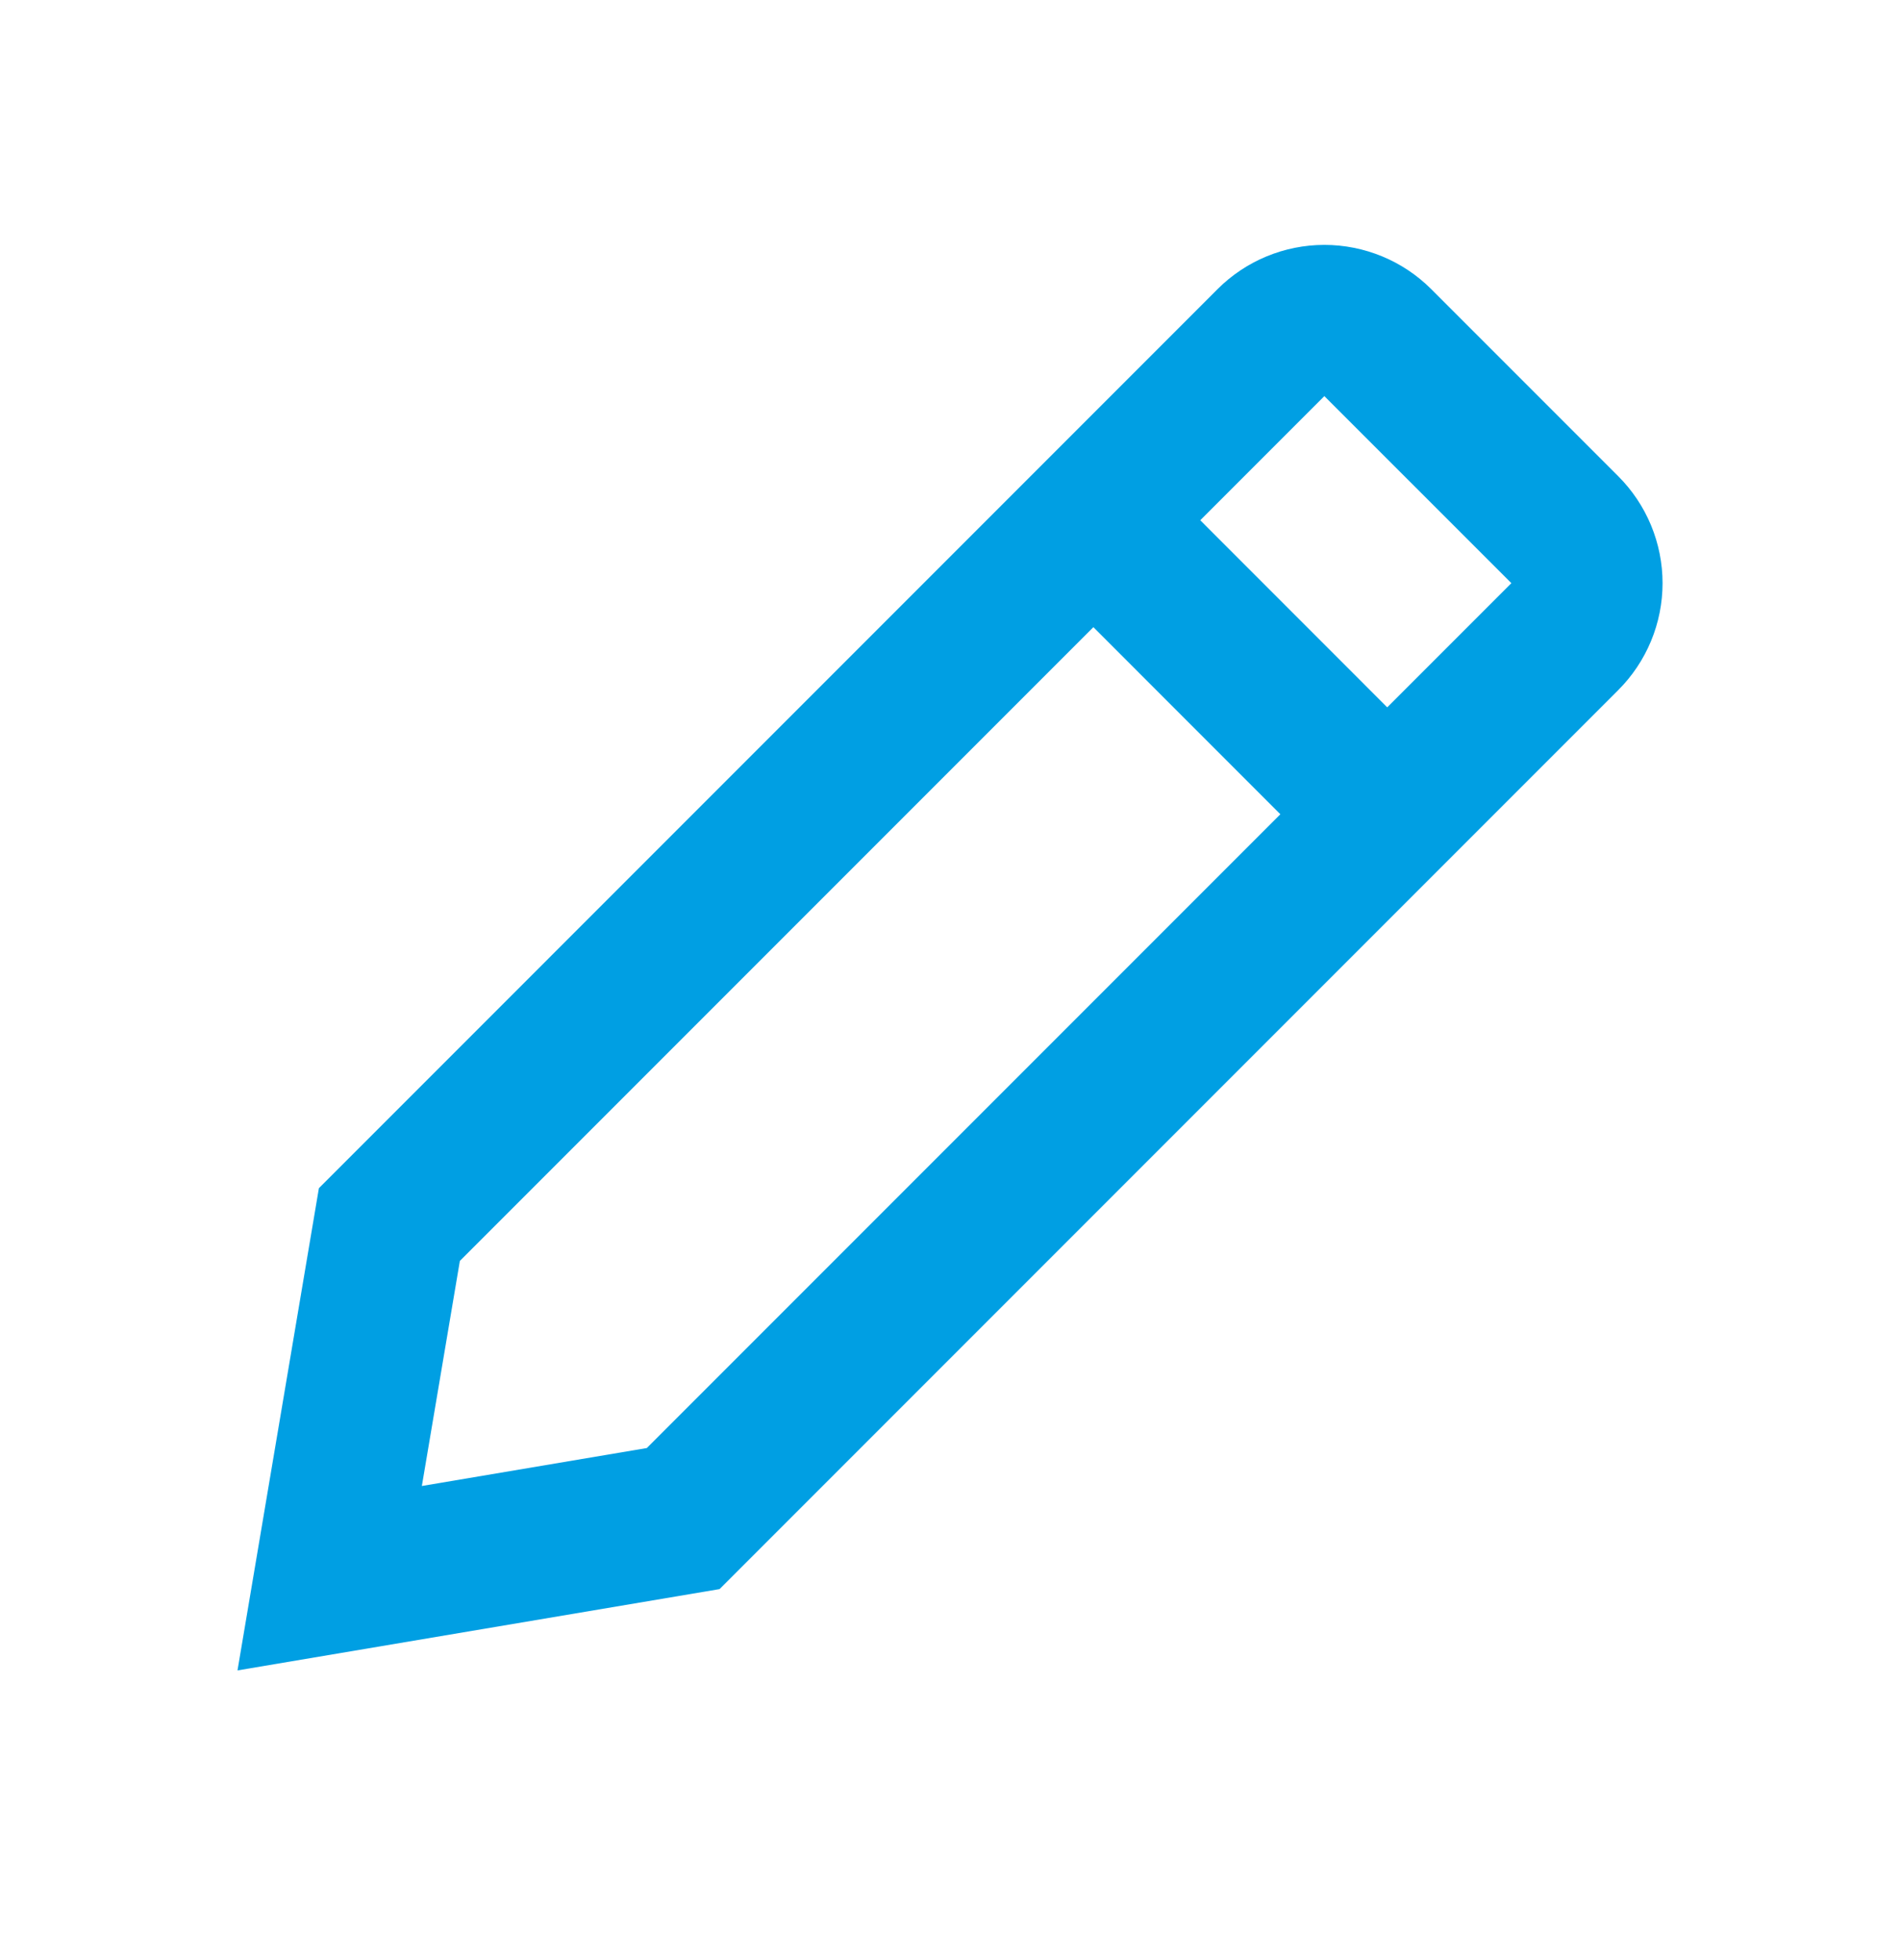 <svg width="32" height="33" viewBox="0 0 32 33" fill="none" xmlns="http://www.w3.org/2000/svg">
<path d="M20.506 4.868C20.983 4.391 21.631 4.123 22.305 4.123C22.98 4.123 23.628 4.391 24.105 4.868L27.255 8.018C27.491 8.254 27.679 8.535 27.807 8.844C27.935 9.153 28.001 9.484 28.001 9.818C28.001 10.152 27.935 10.484 27.807 10.792C27.679 11.101 27.491 11.382 27.255 11.618L12.119 26.754L4 28.123L5.371 20.004L20.506 4.868ZM20.215 8.759L23.364 11.909L25.455 9.818L22.305 6.669L20.215 8.759ZM21.564 13.709L18.415 10.559L7.745 21.229L7.105 25.018L10.894 24.379L21.564 13.709Z" fill="#009FE3"/>
</svg>
